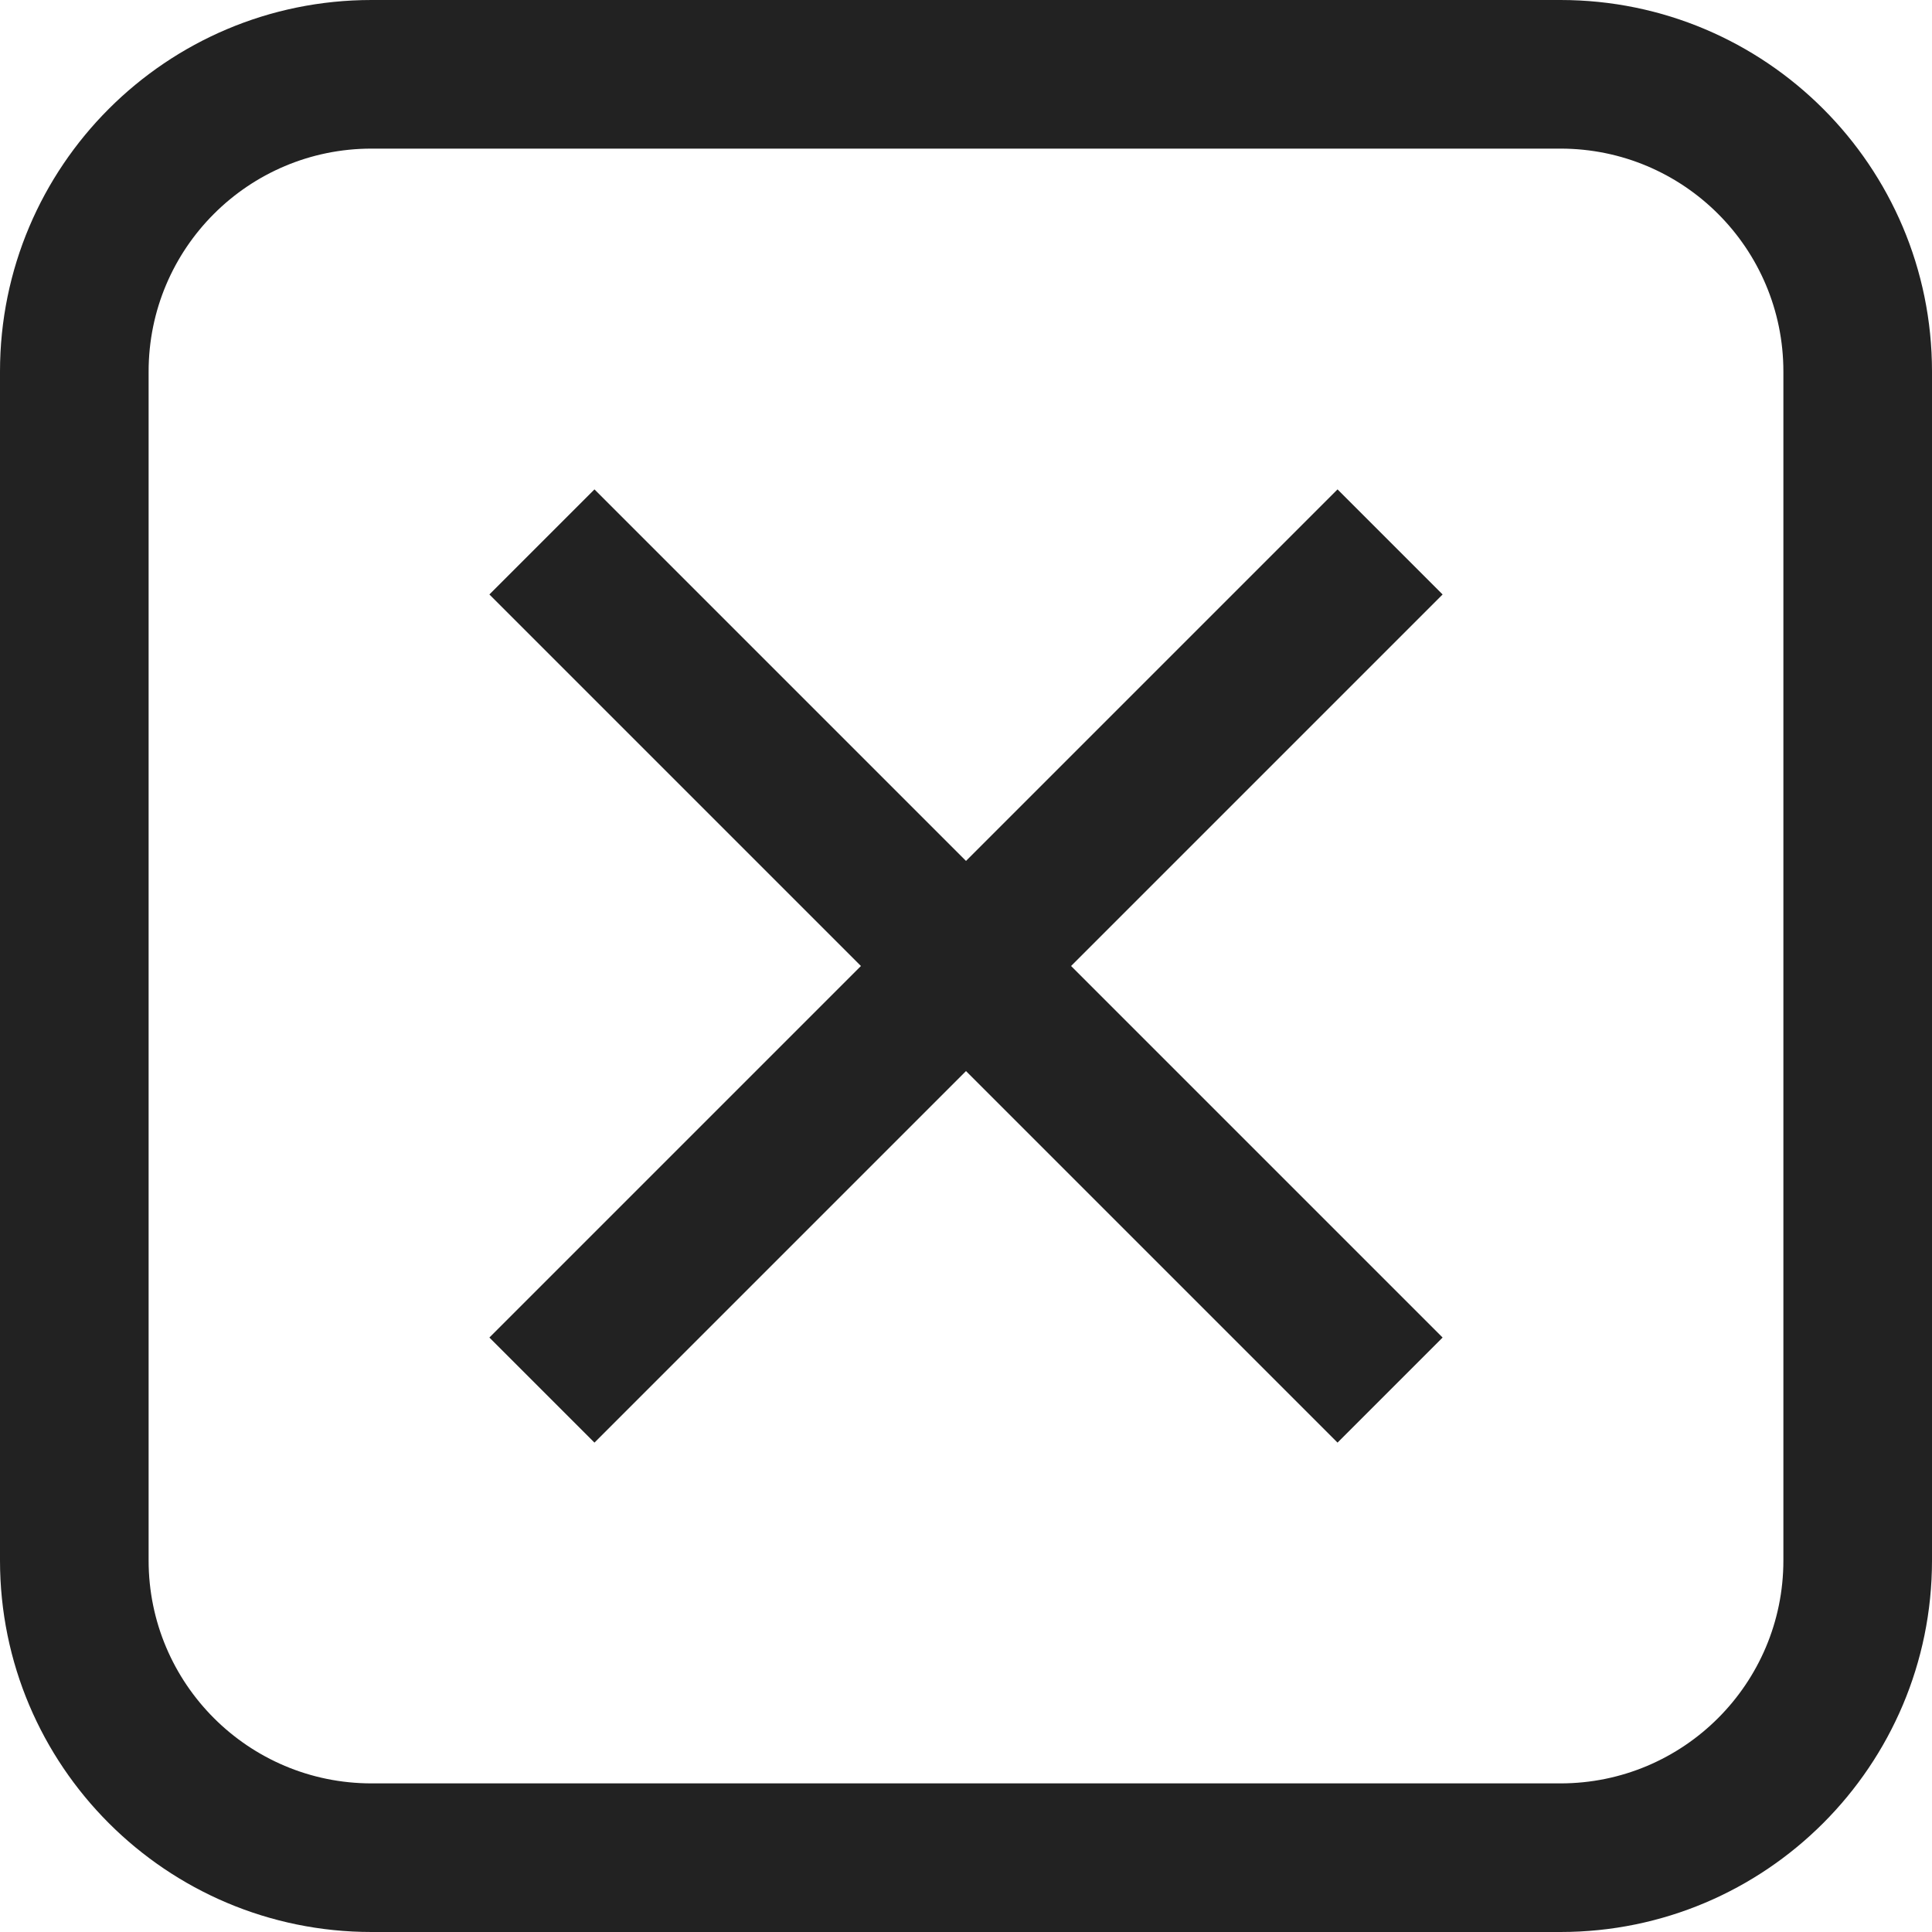 <svg width="26" height="26" viewBox="0 0 26 26" version="1.1" xmlns="http://www.w3.org/2000/svg" xmlns:xlink="http://www.w3.org/1999/xlink">
<title>svg-close-btn-black-6</title>
<desc>Created using Figma</desc>
<g id="Canvas" transform="translate(556 217)">
<g id="svg-close-btn-black-6">
<g id="Close Buttons">
<g id="Group 7">
<g id="Group">
<g id="Line">
<use xlink:href="#path0_stroke" transform="translate(-548 -209)" fill="#222222"/>
</g>
<g id="Line">
<use xlink:href="#path1_stroke" transform="translate(-548 -209)" fill="#222222"/>
</g>
<g id="Rectangle 4">
<use xlink:href="#path2_stroke" transform="translate(-555 -216)" fill="#222222"/>
</g>
</g>
</g>
</g>
</g>
</g>
<defs>
<path id="path0_stroke" d="M -0.707 9.293L -1.414 10L 0 11.414L 0.707 10.707L -0.707 9.293ZM 10.707 0.707L 11.414 0L 10 -1.414L 9.293 -0.707L 10.707 0.707ZM 0.707 10.707L 10.707 0.707L 9.293 -0.707L -0.707 9.293L 0.707 10.707Z"/>
<path id="path1_stroke" d="M 0.707 -0.707L 0 -1.414L -1.414 0L -0.707 0.707L 0.707 -0.707ZM 9.293 10.707L 10 11.414L 11.414 10L 10.707 9.293L 9.293 10.707ZM -0.707 0.707L 9.293 10.707L 10.707 9.293L 0.707 -0.707L -0.707 0.707Z"/>
<path id="path2_stroke" d="M 4 1L 20 1L 20 -1L 4 -1L 4 1ZM 20 1C 21.657 1 23 2.343 23 4L 25 4C 25 1.239 22.761 -1 20 -1L 20 1ZM 23 4L 23 20L 25 20L 25 4L 23 4ZM 23 20C 23 21.657 21.657 23 20 23L 20 25C 22.761 25 25 22.761 25 20L 23 20ZM 20 23L 4 23L 4 25L 20 25L 20 23ZM 4 23C 2.343 23 1 21.657 1 20L -1 20C -1 22.761 1.239 25 4 25L 4 23ZM 1 20L 1 4L -1 4L -1 20L 1 20ZM 1 4C 1 2.343 2.343 1 4 1L 4 -1C 1.239 -1 -1 1.239 -1 4L 1 4Z"/>
</defs>
</svg>
